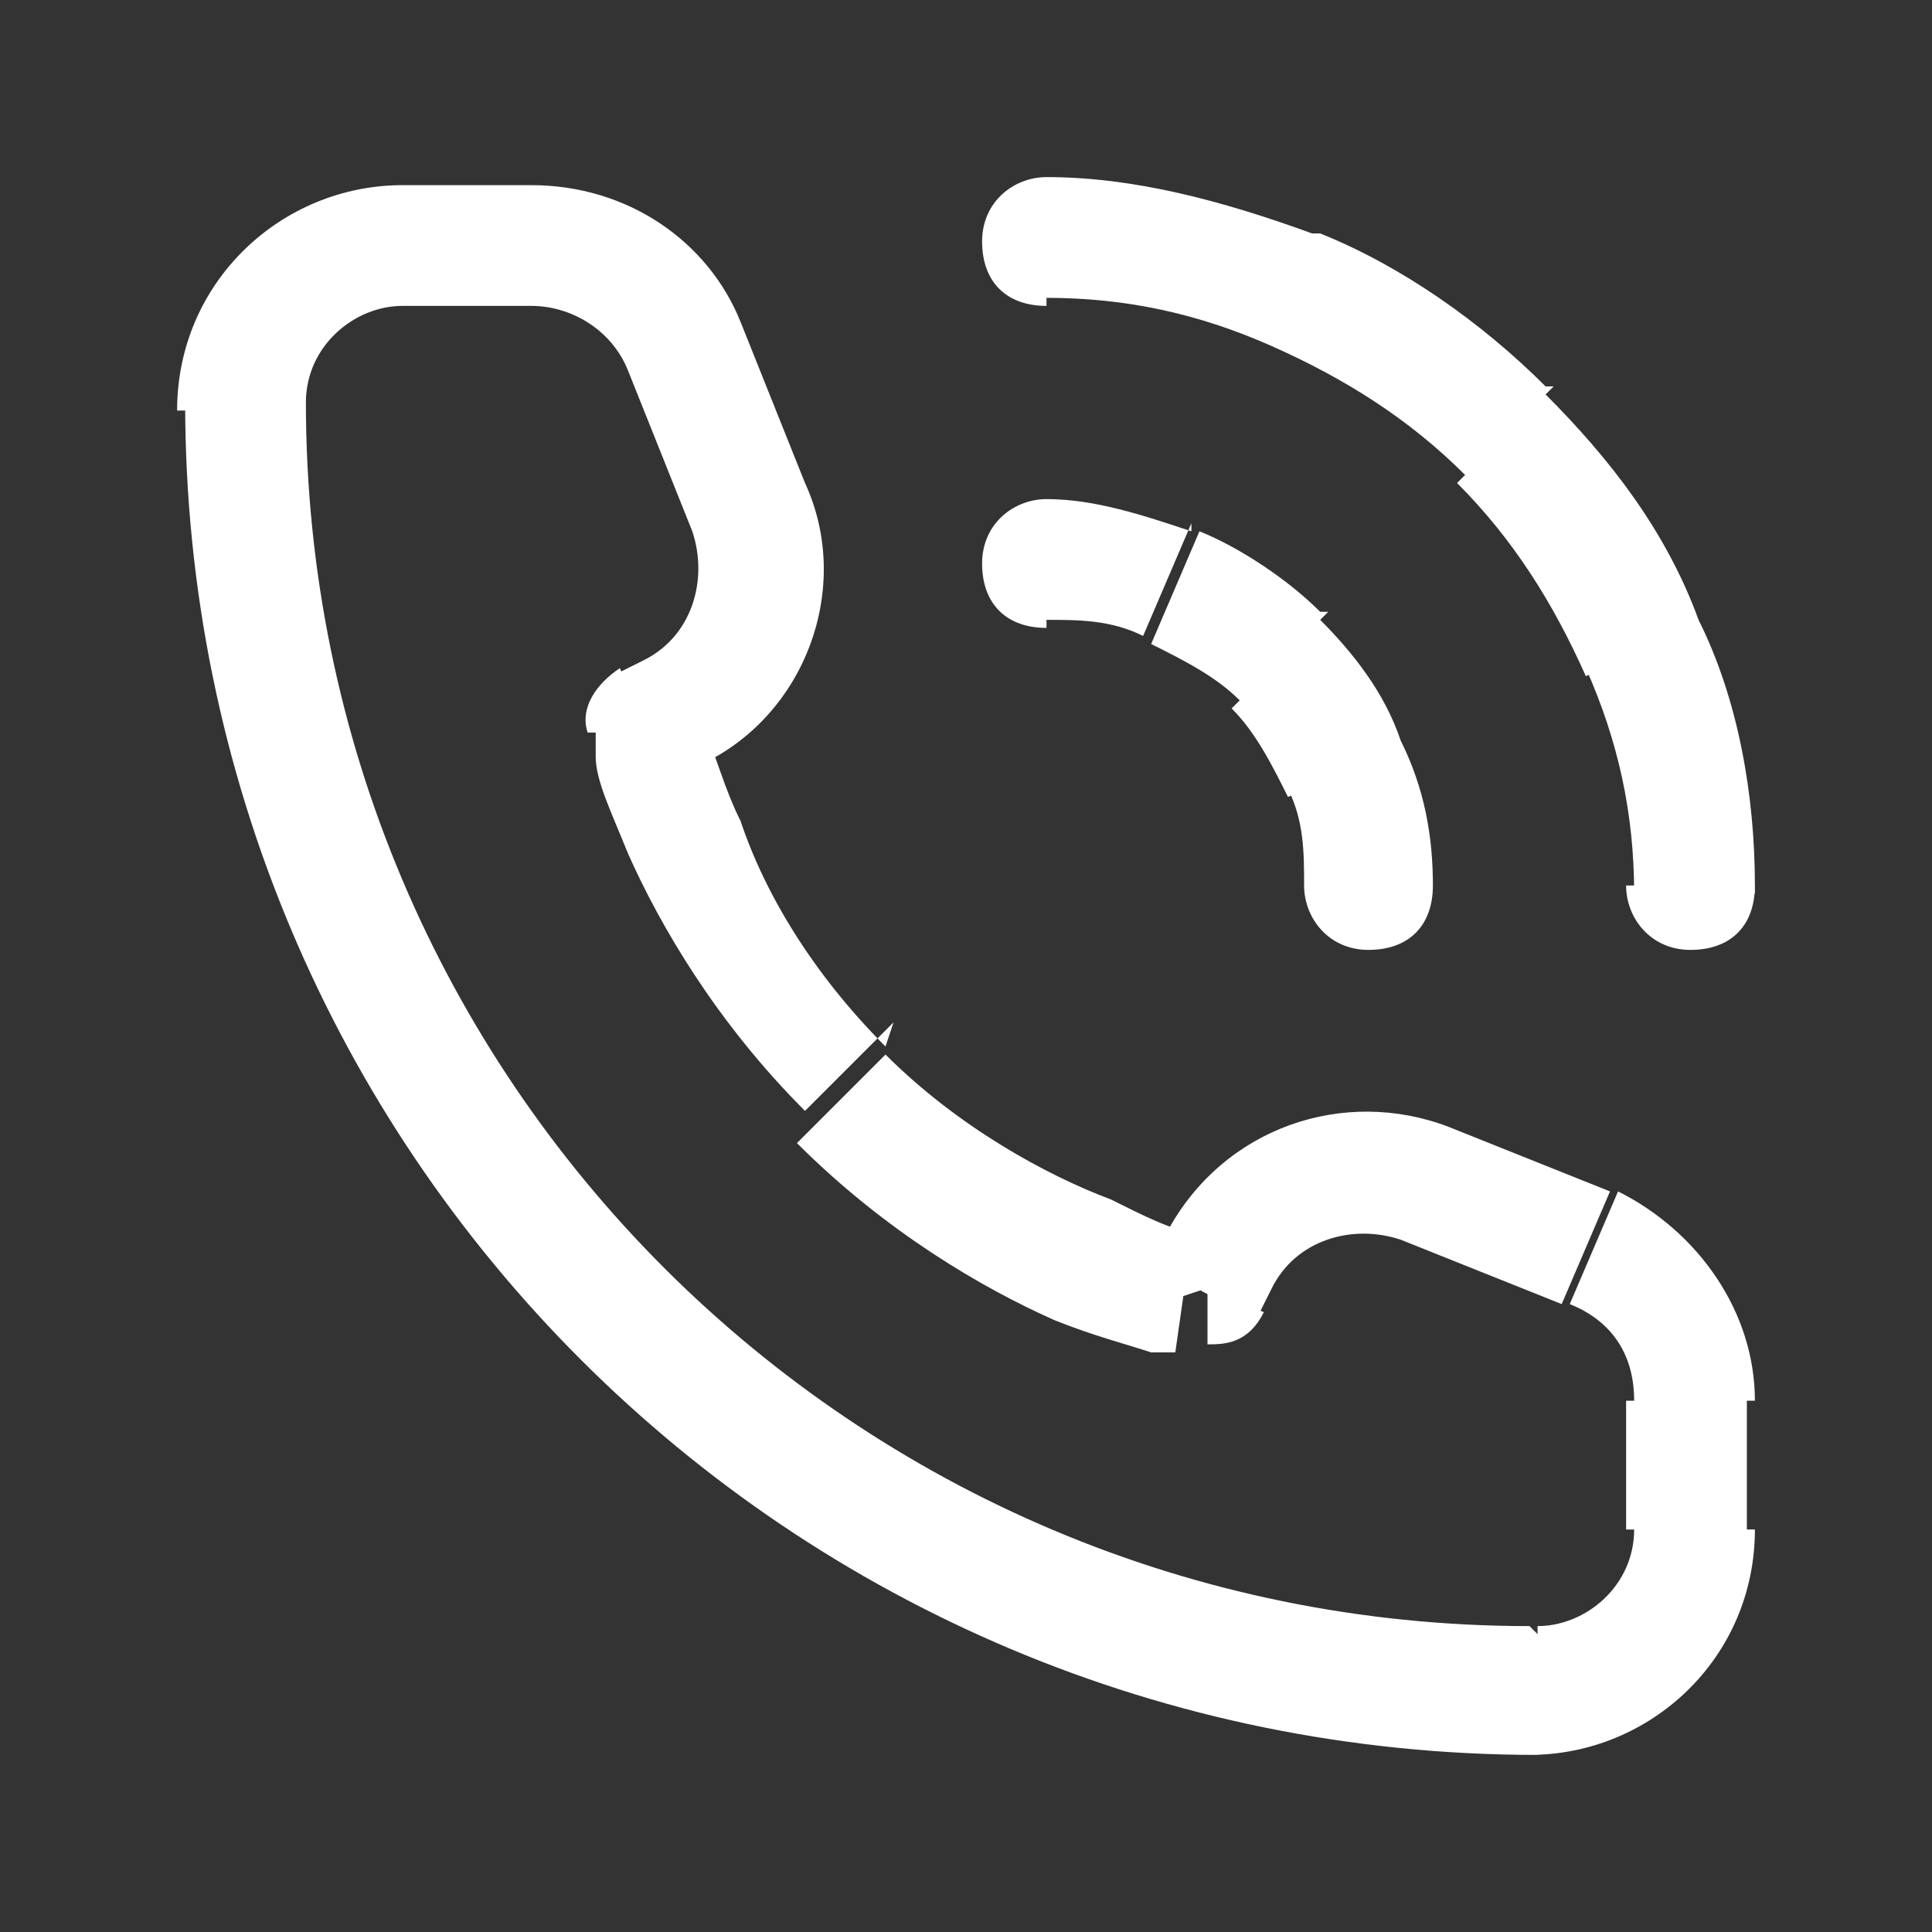 <?xml version="1.0" encoding="UTF-8"?>
<svg id="Capa_1" width="24" height="24" xmlns="http://www.w3.org/2000/svg" version="1.1" viewBox="0 0 24 24">
  <rect x="0" y="0" width="24" height="24" fill="#333333" stroke="none"/>
  <!-- Generator: Adobe Illustrator 29.3.1, SVG Export Plug-In . SVG Version: 2.1.0 Build 151)  -->
  <defs>
    <style>
      .st0 {
        fill: #fff;
      }
    </style>
  </defs>
  <path class="st0" d="M15,16v.7c.2,0,.5,0,.7-.4l-.7-.3ZM8,9l-.3-.7c-.3.2-.5.5-.4.8h.7ZM8.4,8.8l.3.7h0l-.3-.7ZM9.3,6.3l.7-.3-.7.3ZM8.5,4.3l-.7.3.7-.3ZM19.7,15.5l-.3.7.3-.7ZM17.7,14.7l.3-.7h0l-.3.7ZM15.2,15.6l.7.3h0l-.7-.3ZM16.2,11c0,.4.3.8.8.8s.8-.3.8-.8h-1.5ZM16.7,9.5l.7-.3-.7.3ZM14.5,7.3l.3-.7-.3.7ZM13,6.2c-.4,0-.8.3-.8.8s.3.8.8.8v-1.5ZM20.2,11c0,.4.3.8.8.8s.8-.3.8-.8h-1.5ZM20.4,7.9l.7-.3-.7.3ZM16.1,3.6l.3-.7h0l-.3.7ZM13,2.2c-.4,0-.8.3-.8.8s.3.8.8.8v-1.5ZM20.2,17.4v1.6h1.5v-1.6h-1.5ZM5,3.8h1.6v-1.5h-1.6v1.5ZM15,16q.1-.7.1-.7s0,0,0,0c0,0,0,0,0,0,0,0,0,0,0,0,0,0,0,0,0,0,0,0,0,0,0,0,0,0,0,0,0,0,0,0-.2,0-.3,0-.2,0-.6-.2-1-.4-.8-.3-1.9-.9-2.8-1.8l-1.1,1.1c1.1,1.1,2.3,1.8,3.2,2.2.5.2.9.3,1.2.4.1,0,.3,0,.3,0,0,0,0,0,0,0,0,0,0,0,0,0,0,0,0,0,0,0,0,0,0,0,0,0,0,0,0,0,0,0,0,0,0,0,0,0t.1-.7ZM11,13c-.9-.9-1.5-1.9-1.8-2.8-.2-.4-.3-.8-.4-1,0-.1,0-.2,0-.3,0,0,0,0,0,0,0,0,0,0,0,0,0,0,0,0,0,0,0,0,0,0,0,0,0,0,0,0,0,0,0,0,0,0,0,0t-.7.1-.7.1s0,0,0,0c0,0,0,0,0,0,0,0,0,0,0,0,0,0,0,0,0,0,0,0,0,0,0,0,0,0,0,0,0,0,0,0,0,.2,0,.3,0,.3.2.7.4,1.2.4.9,1.1,2.1,2.2,3.2l1.1-1.1ZM8.3,9.7l.4-.2-.7-1.3-.4.2.7,1.3ZM10,6l-.8-2-1.4.6.8,2,1.4-.6ZM20,14.8l-2-.8-.6,1.4,2,.8.6-1.4ZM14.5,15.3l-.2.4,1.3.7.2-.4-1.3-.7ZM18,14c-1.3-.5-2.8,0-3.5,1.3l1.3.7c.3-.6,1-.8,1.6-.6l.6-1.4ZM8.7,9.5c1.3-.6,1.9-2.2,1.3-3.5l-1.4.6c.2.6,0,1.3-.6,1.6l.7,1.3ZM6.6,3.8c.5,0,1,.3,1.2.8l1.4-.6c-.4-1-1.4-1.7-2.6-1.7v1.5ZM21.8,17.4c0-1.1-.7-2.1-1.7-2.6l-.6,1.4c.5.2.8.6.8,1.2h1.5ZM19,20.2c-8.4,0-15.2-6.8-15.2-15.2h-1.5c0,9.3,7.5,16.8,16.8,16.8v-1.5ZM19,21.8c1.5,0,2.8-1.2,2.8-2.8h-1.5c0,.7-.6,1.2-1.2,1.2v1.5ZM3.8,5c0-.7.6-1.2,1.2-1.2v-1.5c-1.5,0-2.8,1.2-2.8,2.8h1.5ZM17.8,11c0-.6-.1-1.2-.4-1.8l-1.4.6c.2.4.2.8.2,1.2h1.5ZM17.4,9.2c-.2-.6-.6-1.1-1-1.5l-1.1,1.1c.3.3.5.7.7,1.1l1.4-.6ZM16.4,7.6c-.4-.4-1-.8-1.5-1l-.6,1.4c.4.2.8.4,1.1.7l1.1-1.1ZM14.8,6.6c-.6-.2-1.2-.4-1.8-.4v1.5c.4,0,.8,0,1.2.2l.6-1.4ZM21.8,11c0-1.1-.2-2.3-.7-3.3l-1.4.6c.4.9.6,1.8.6,2.8h1.5ZM21.1,7.7c-.4-1.1-1.1-2-1.9-2.8l-1.1,1.1c.7.7,1.2,1.5,1.6,2.4l1.4-.6ZM19.2,4.8c-.8-.8-1.8-1.5-2.8-1.9l-.6,1.4c.9.4,1.7.9,2.4,1.6l1.1-1.1ZM16.3,2.9c-1.1-.4-2.2-.7-3.3-.7v1.5c1,0,1.9.2,2.8.6l.6-1.4Z"/>
</svg>